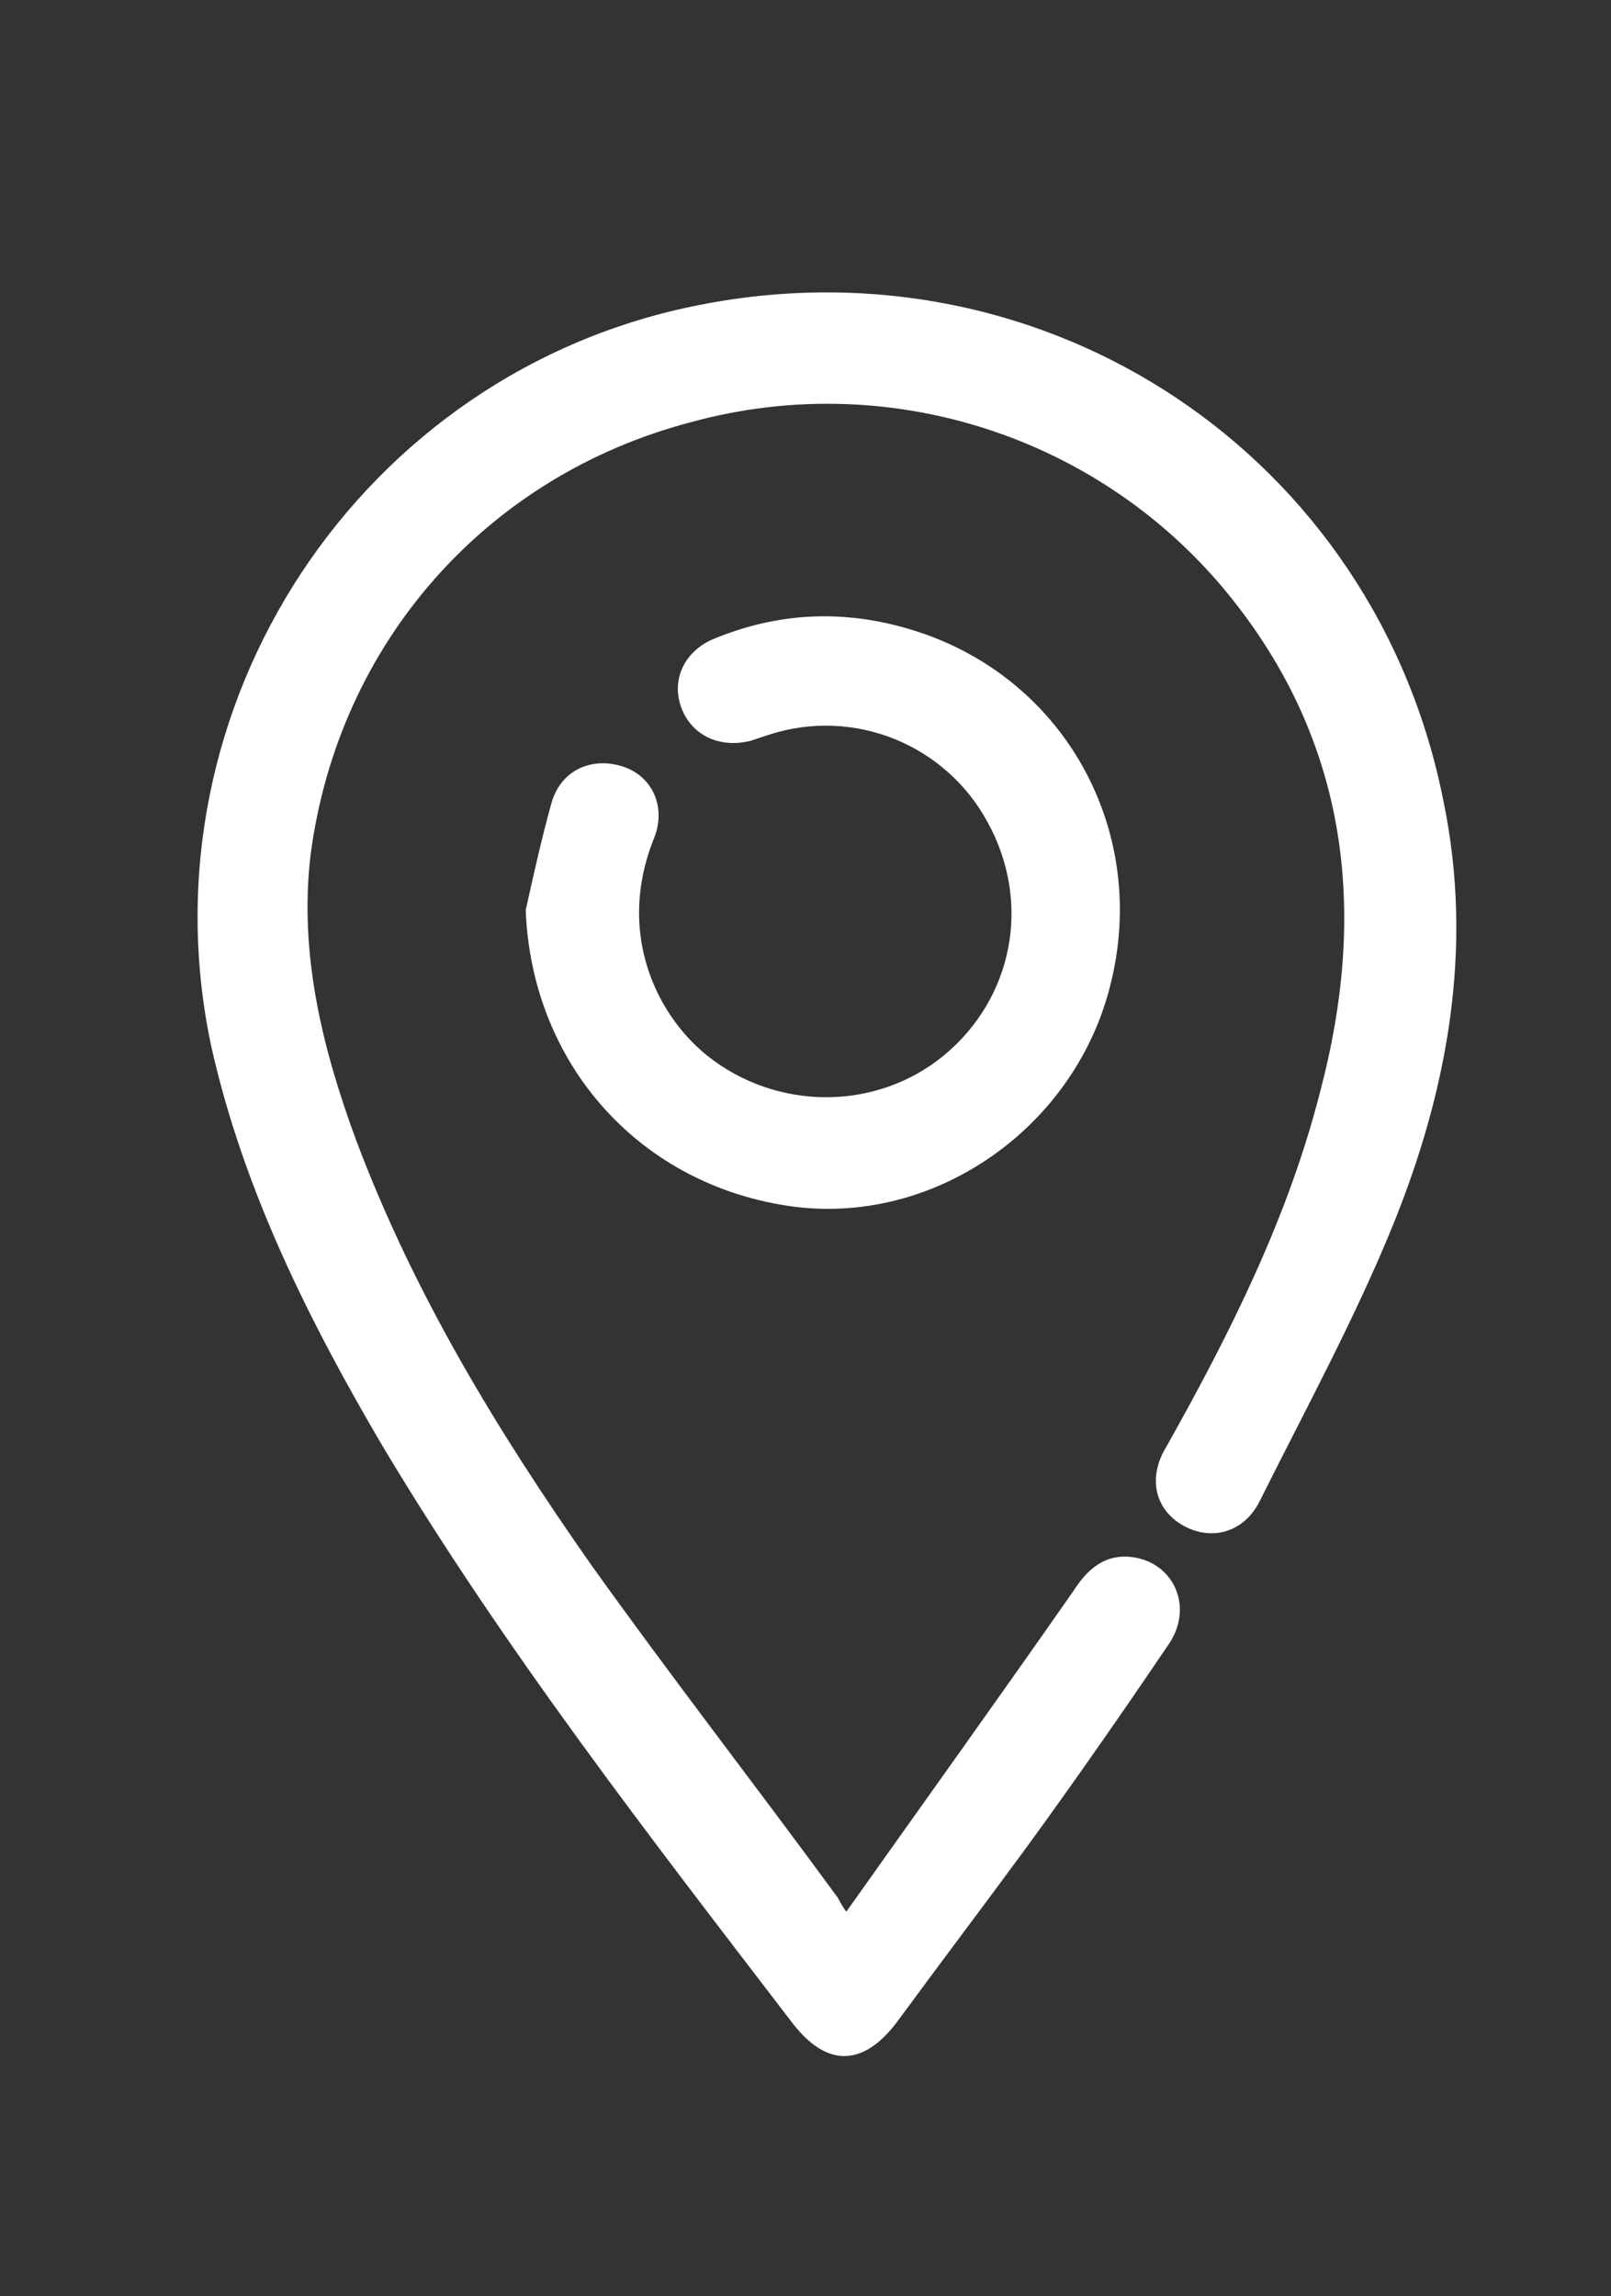 <?xml version="1.0" encoding="utf-8"?>
<!-- Generator: Adobe Illustrator 27.9.0, SVG Export Plug-In . SVG Version: 6.00 Build 0)  -->
<svg version="1.1" id="Capa_1" xmlns="http://www.w3.org/2000/svg" xmlns:xlink="http://www.w3.org/1999/xlink" x="0px" y="0px"
	 viewBox="0 0 80.9 115.3" style="enable-background:new 0 0 80.9 115.3;" xml:space="preserve">
<rect x="0" y="0" width="80.9" height="115.3" fill="#333333" stroke="none"/>
<style type="text/css">
	.st0{fill:#FFFFFF;}
</style>
<g>
	<path class="st0" d="M42.5,96c3.9-5.5,7.7-10.8,11.4-16.1c0.7-1.1,1.6-1.9,3-1.7c2.1,0.3,3.1,2.6,1.7,4.5c-2.3,3.4-4.6,6.7-7,10
		c-2.2,3-4.4,5.9-6.6,8.9c-1.7,2.2-3.5,2.2-5.2,0c-7.2-9.4-14.5-18.8-20.6-29c-3.7-6.3-7-12.9-8.6-20.1C7,35.5,18.1,18.6,35.2,15.3
		c17.4-3.4,33.9,7.6,37.3,25c1.5,7.3,0.2,14.4-2.5,21.1c-1.9,4.7-4.4,9.3-6.7,13.9c-0.8,1.7-2.5,2.1-3.9,1.3c-1.4-0.8-1.8-2.4-0.8-4
		c3.2-5.7,6.1-11.5,7.7-17.8c2.3-8.7,1.5-17-4.1-24.3c-6.4-8.4-17.3-12.1-27.5-9.3C24.4,23.9,17,32.3,15.6,42.9
		c-0.6,5,0.6,9.8,2.3,14.4c2.9,7.7,7.1,14.6,11.8,21.3c4,5.6,8.2,11,12.3,16.6C42.1,95.3,42.2,95.6,42.5,96z"/>
	<path class="st0" d="M26.4,45.7c0.4-1.8,0.8-3.6,1.3-5.4c0.5-1.7,2.1-2.3,3.6-1.8c1.5,0.5,2.2,2.1,1.5,3.7
		c-1.8,4.6,0.1,8.7,2.7,10.8c3.5,2.8,8.5,2.8,11.9,0c3.5-2.9,4.4-7.7,2.2-11.7c-2.1-3.9-6.7-5.8-11-4.4c-0.3,0.1-0.6,0.2-0.9,0.3
		c-1.6,0.4-3-0.3-3.5-1.7c-0.5-1.4,0.2-2.8,1.6-3.4c3.6-1.5,7.2-1.5,10.8-0.2c7.1,2.6,11,10,9.2,17.4c-1.7,7.2-8.7,12.2-15.9,11.3
		C32.2,59.6,26.7,53.5,26.4,45.7z"/>
</g>
</svg>
